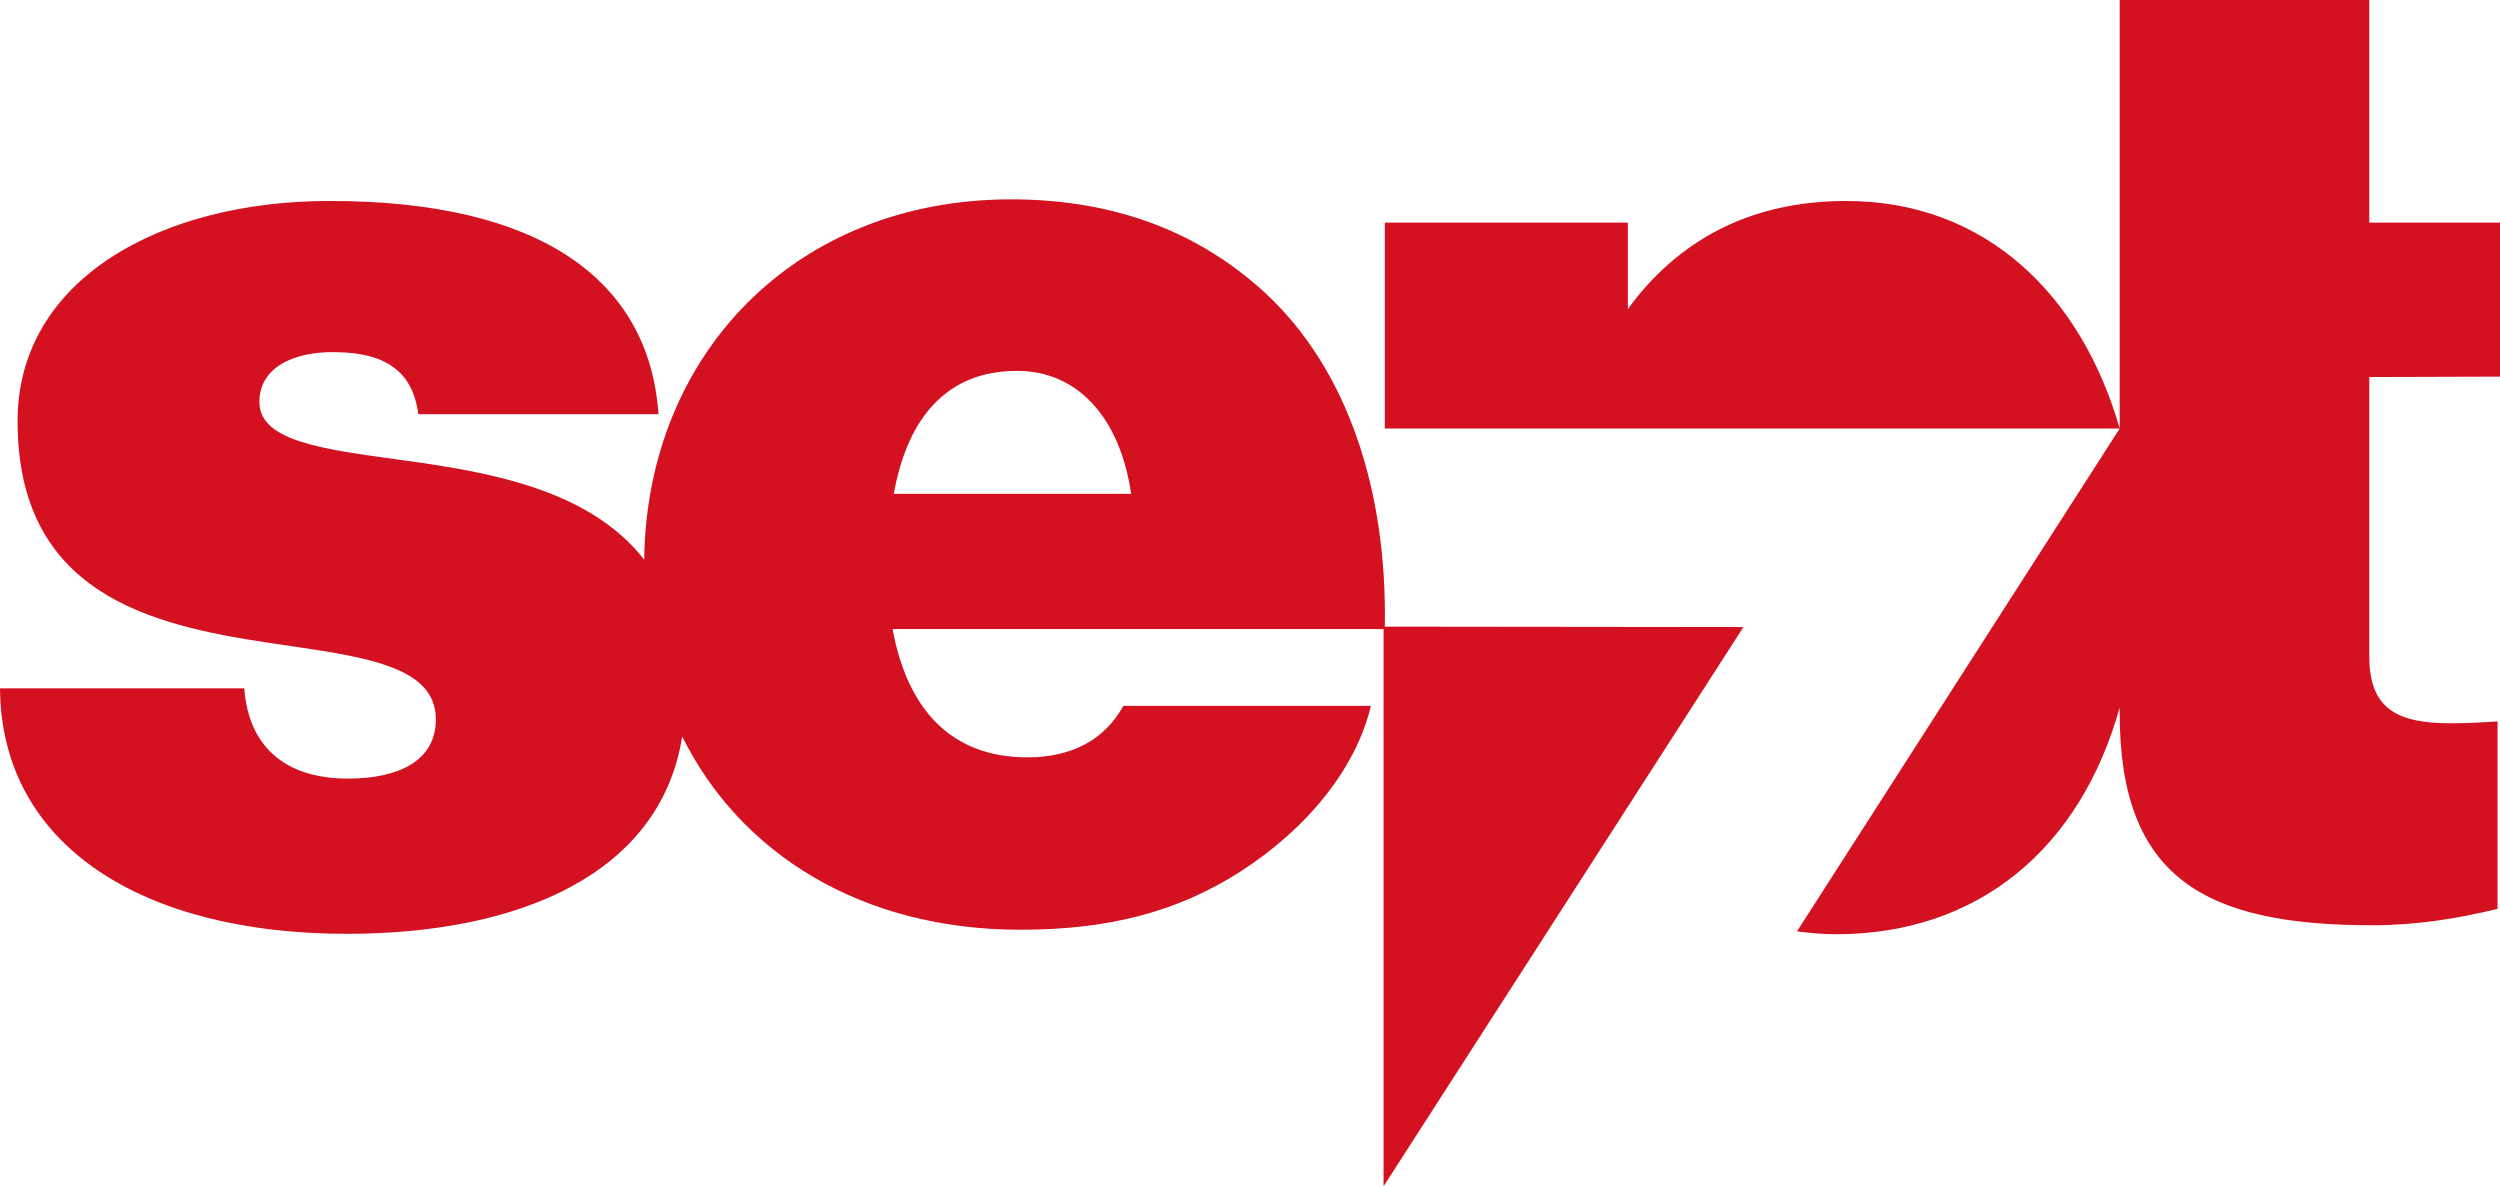 <?xml version="1.0" encoding="utf-8"?>
<!-- Generator: Adobe Illustrator 19.2.1, SVG Export Plug-In . SVG Version: 6.00 Build 0)  -->
<!DOCTYPE svg PUBLIC "-//W3C//DTD SVG 1.1//EN" "http://www.w3.org/Graphics/SVG/1.1/DTD/svg11.dtd">
<svg version="1.1" id="Ebene_1" xmlns="http://www.w3.org/2000/svg" xmlns:xlink="http://www.w3.org/1999/xlink" x="0px" y="0px"
	 viewBox="0 0 612 290.4" style="enable-background:new 0 0 612 290.4;" xml:space="preserve">
<style type="text/css">
	.st0{fill:#D41120;}
</style>
<g>
	<path class="st0" d="M276.9,120.9h-58.1c3.3-18.5,12.9-30.1,30.1-30.1C263.7,90.7,274.2,102.2,276.9,120.9 M339,153.4
		c0.6-33.1-9-63-29.4-81.8c-15.5-14.2-35.7-22.8-62.1-22.8c-52.8,0-89.2,38-89.8,88.2c-13.6-17.4-38.4-21.5-59.5-24.4
		C79,110,63.5,108,63.5,98.4c0-8.6,8.6-12.2,17.8-12.2c10.2,0,19.5,2.6,21.1,15.2h58.8c-2.3-33-29.1-52.2-80.3-52.2
		C39.6,49.1,4.3,68.3,4.3,103.1c0,42.3,32.7,49.9,61.1,54.2c21.8,3.3,41.3,5,41.3,18.8c0,10.2-9.2,14.5-21.5,14.5
		c-15.9,0-24.4-8.3-25.4-22.1H0c0.3,38.6,35,60.1,84.9,60.1c42.5,0,76.8-14.8,82.1-48.3c14.3,28.8,44,47.3,82.8,47.3
		c21.5,0,38.3-4.3,53.8-14.2c16.5-10.6,28.4-25.4,32-40.6H275c-4.6,8.3-12.6,12.6-23.5,12.6c-18.8,0-29.4-11.9-33-31.4h120.2v136.4
		l88.1-136.9L339,153.4L339,153.4z M612,92.2V54.5h-32V0h-61.1v104.9c-9.3-32.4-32.6-55.7-66.9-55.7c-23.1,0-40.3,9.2-52.5,25.1
		l-1,1.4V54.5H339v50.4h179.9l-79,123.1c3.2,0.4,6.3,0.7,9.6,0.7c34.6,0,59.7-20.8,69.4-55.5v1.4c0,40.3,20.8,51.9,61.8,51.9
		c11.2,0,21.1-1.7,30.7-4v-45.9c-19.5,1.3-31.4,1-31.4-15.9V92.3L612,92.2L612,92.2z"/>
</g>
</svg>

